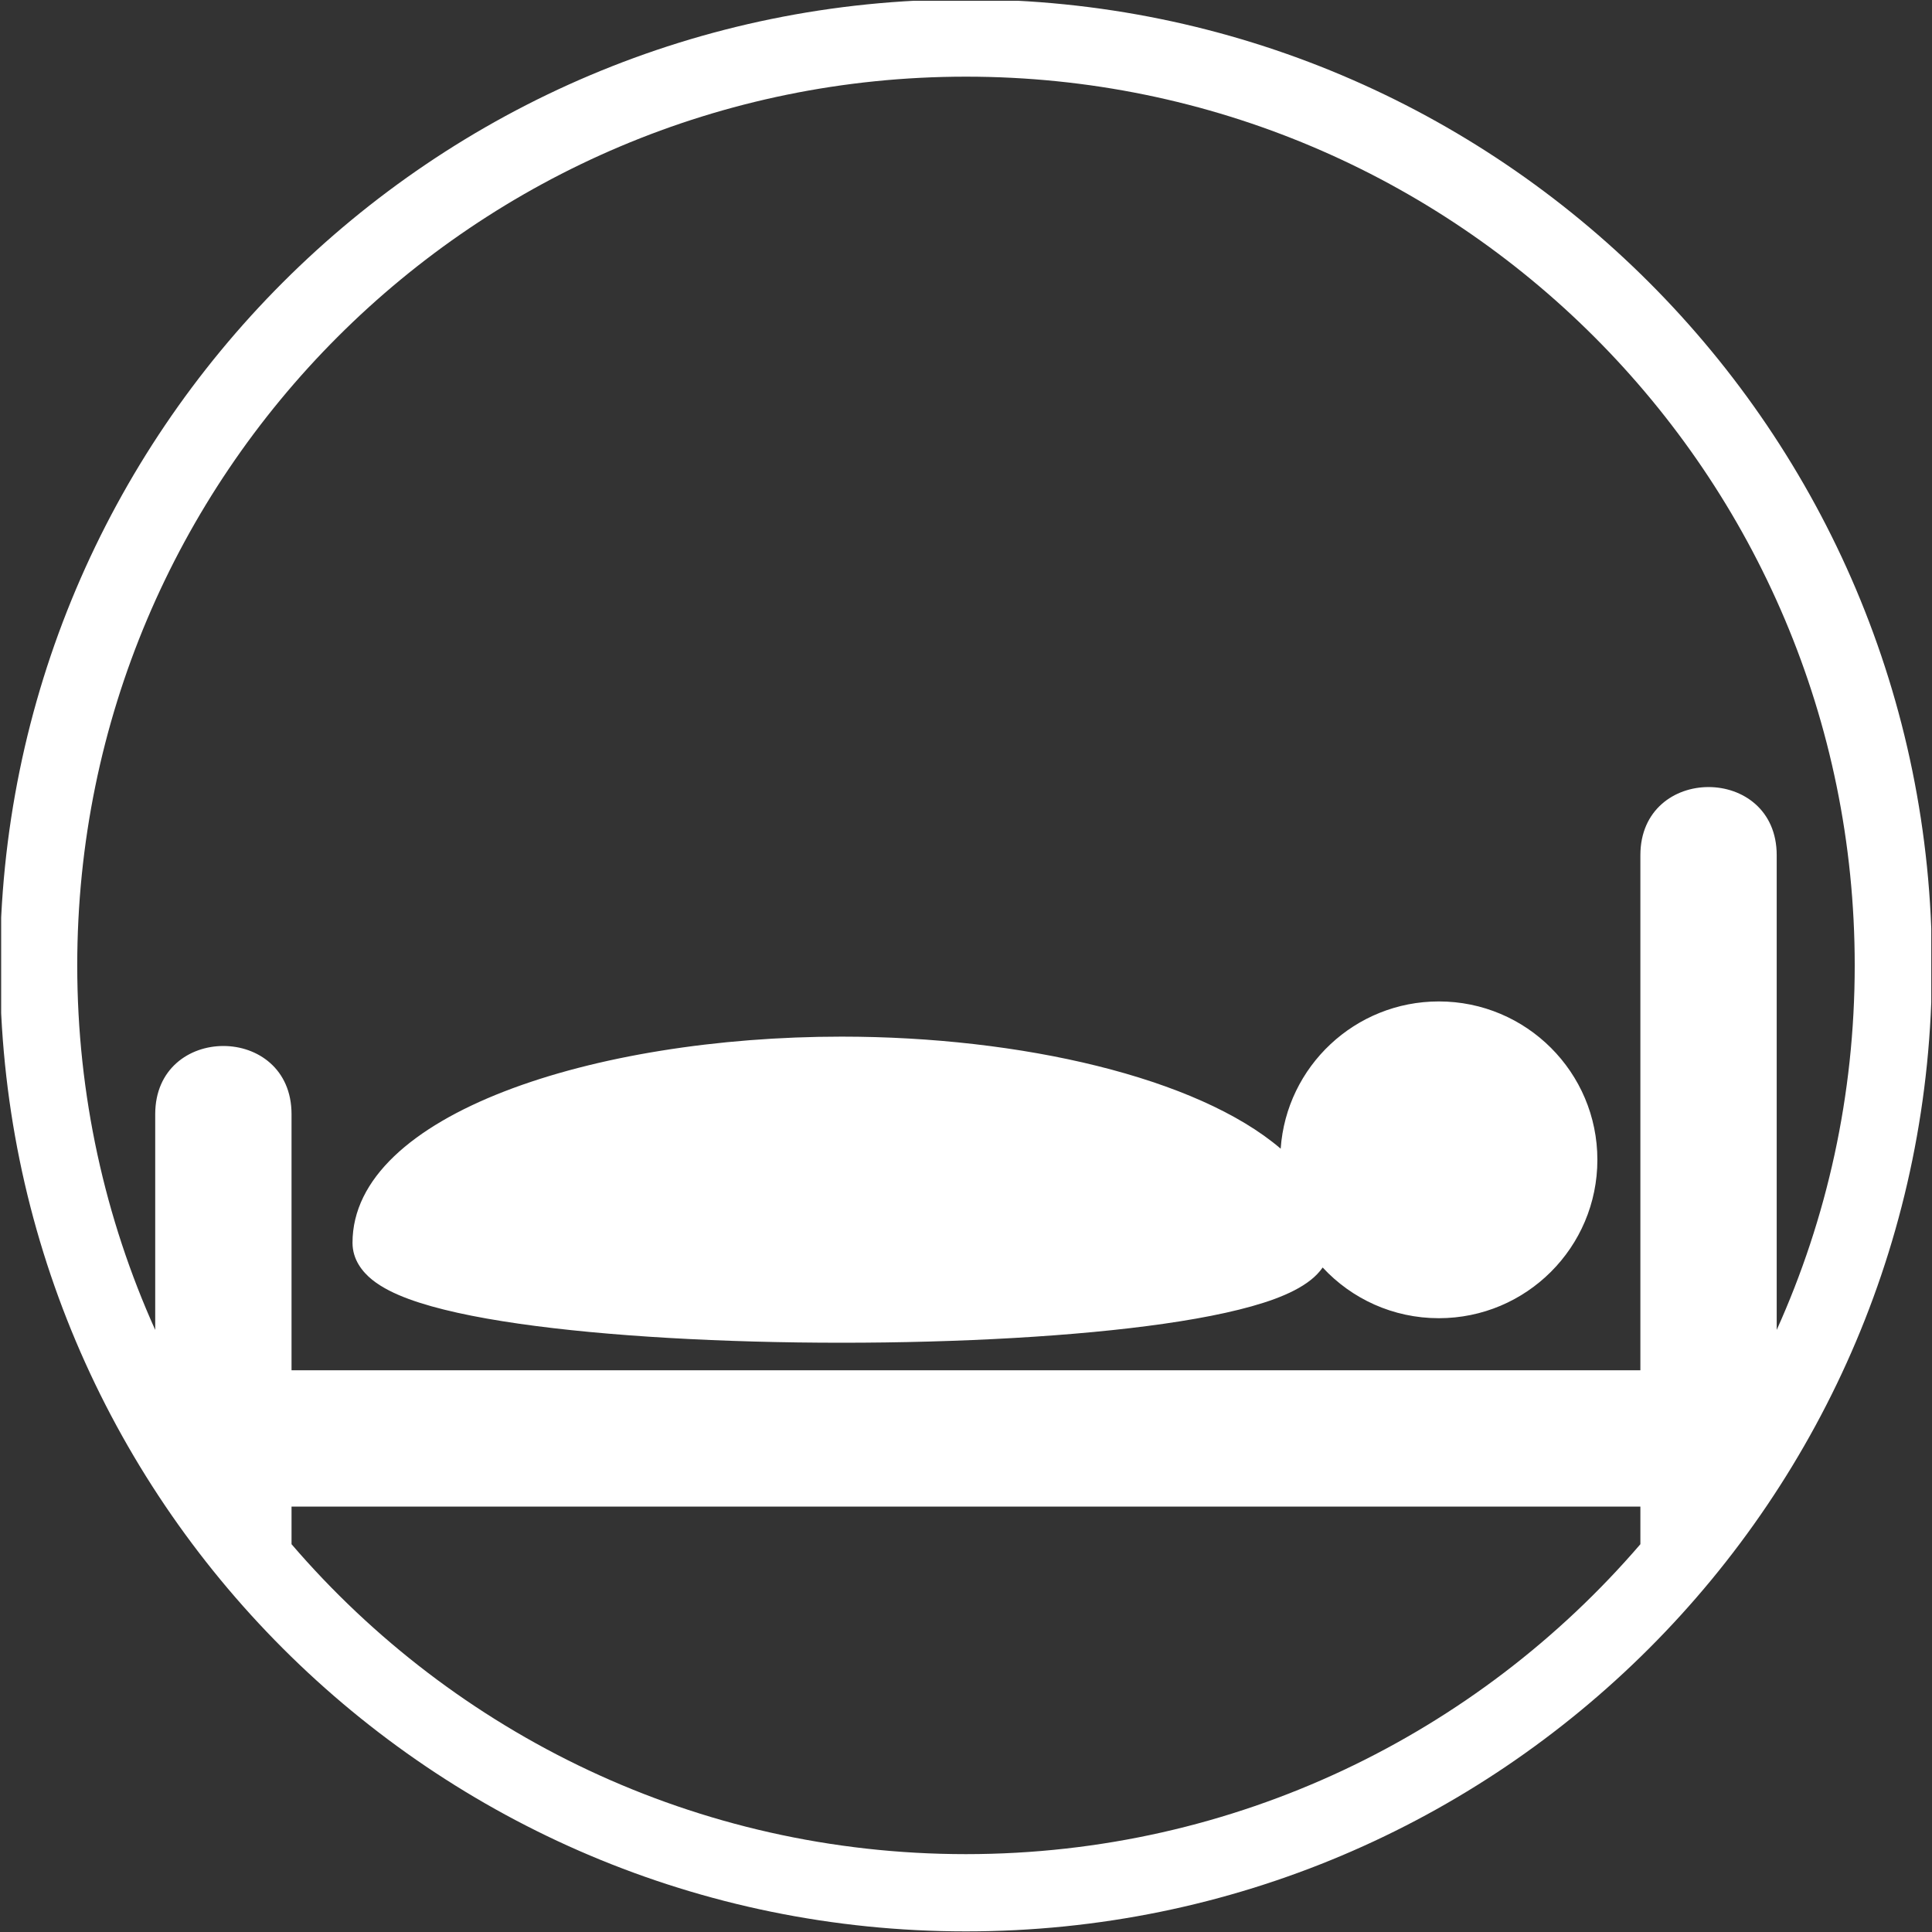 ﻿<?xml version="1.0" encoding="utf-8"?>
<!-- Generator: Adobe Illustrator 16.0.4, SVG Export Plug-In . SVG Version: 6.00 Build 0)  -->
<!DOCTYPE svg PUBLIC "-//W3C//DTD SVG 1.1//EN" "http://www.w3.org/Graphics/SVG/1.1/DTD/svg11.dtd">
<svg version="1.1" id="Livello_1" xmlns="http://www.w3.org/2000/svg" xmlns:xlink="http://www.w3.org/1999/xlink" x="0px" y="0px"
	 width="50px" height="50px" viewBox="0 0 50 50" enable-background="new 0 0 50 50" xml:space="preserve">
<rect x="0" y="0" width="50" height="50" fill="#333333" stroke="none"/>
<g>
	<defs>
		<rect id="SVGID_1_" x="0.03" y="0.02" width="49.951" height="49.98"/>
	</defs>
	<clipPath id="SVGID_2_">
		<use xlink:href="#SVGID_1_"  overflow="visible"/>
	</clipPath>
	<path fill="#FFFFFF" clip-path="url(#SVGID_2_)" d="M21.78,26.828c4.64,0,9.205,1.053,11.364,2.9c0.148-2.13,1.926-3.811,4.093-3.811
		c2.265,0,4.103,1.835,4.103,4.098c0,2.266-1.838,4.1-4.103,4.1c-1.188,0-2.258-0.504-3.006-1.312
		c-0.09,0.127-0.195,0.232-0.302,0.317c-0.254,0.204-0.586,0.365-0.942,0.497c-0.722,0.266-1.712,0.476-2.854,0.64
		c-2.276,0.328-5.315,0.493-8.352,0.493c-3.038,0-6.074-0.165-8.353-0.493c-1.141-0.164-2.132-0.374-2.853-0.64
		c-0.358-0.132-0.689-0.293-0.943-0.497c-0.252-0.204-0.509-0.52-0.509-0.956C9.122,28.833,15.377,26.828,21.78,26.828
		 M45.981,22.133v12.285C47.279,31.539,48,28.347,48,24.984c0-12.702-10.298-23-23.001-23c-12.702,0-23,10.298-23,23
		c0,3.361,0.722,6.555,2.018,9.434v-5.583c0-2.353,3.528-2.353,3.528,0v6.628h34.908v-13.33
		C42.453,19.781,45.981,19.781,45.981,22.133z M42.453,39.964V38.99H7.545v0.974c4.217,4.91,10.472,8.021,17.454,8.021
		C31.977,47.984,38.235,44.871,42.453,39.964z M24.999-0.016c13.808,0,25,11.194,25,25c0,13.808-11.192,25-25,25
		C11.192,49.984,0,38.792,0,24.984C0,11.178,11.192-0.016,24.999-0.016z"/>
</g>
</svg>
